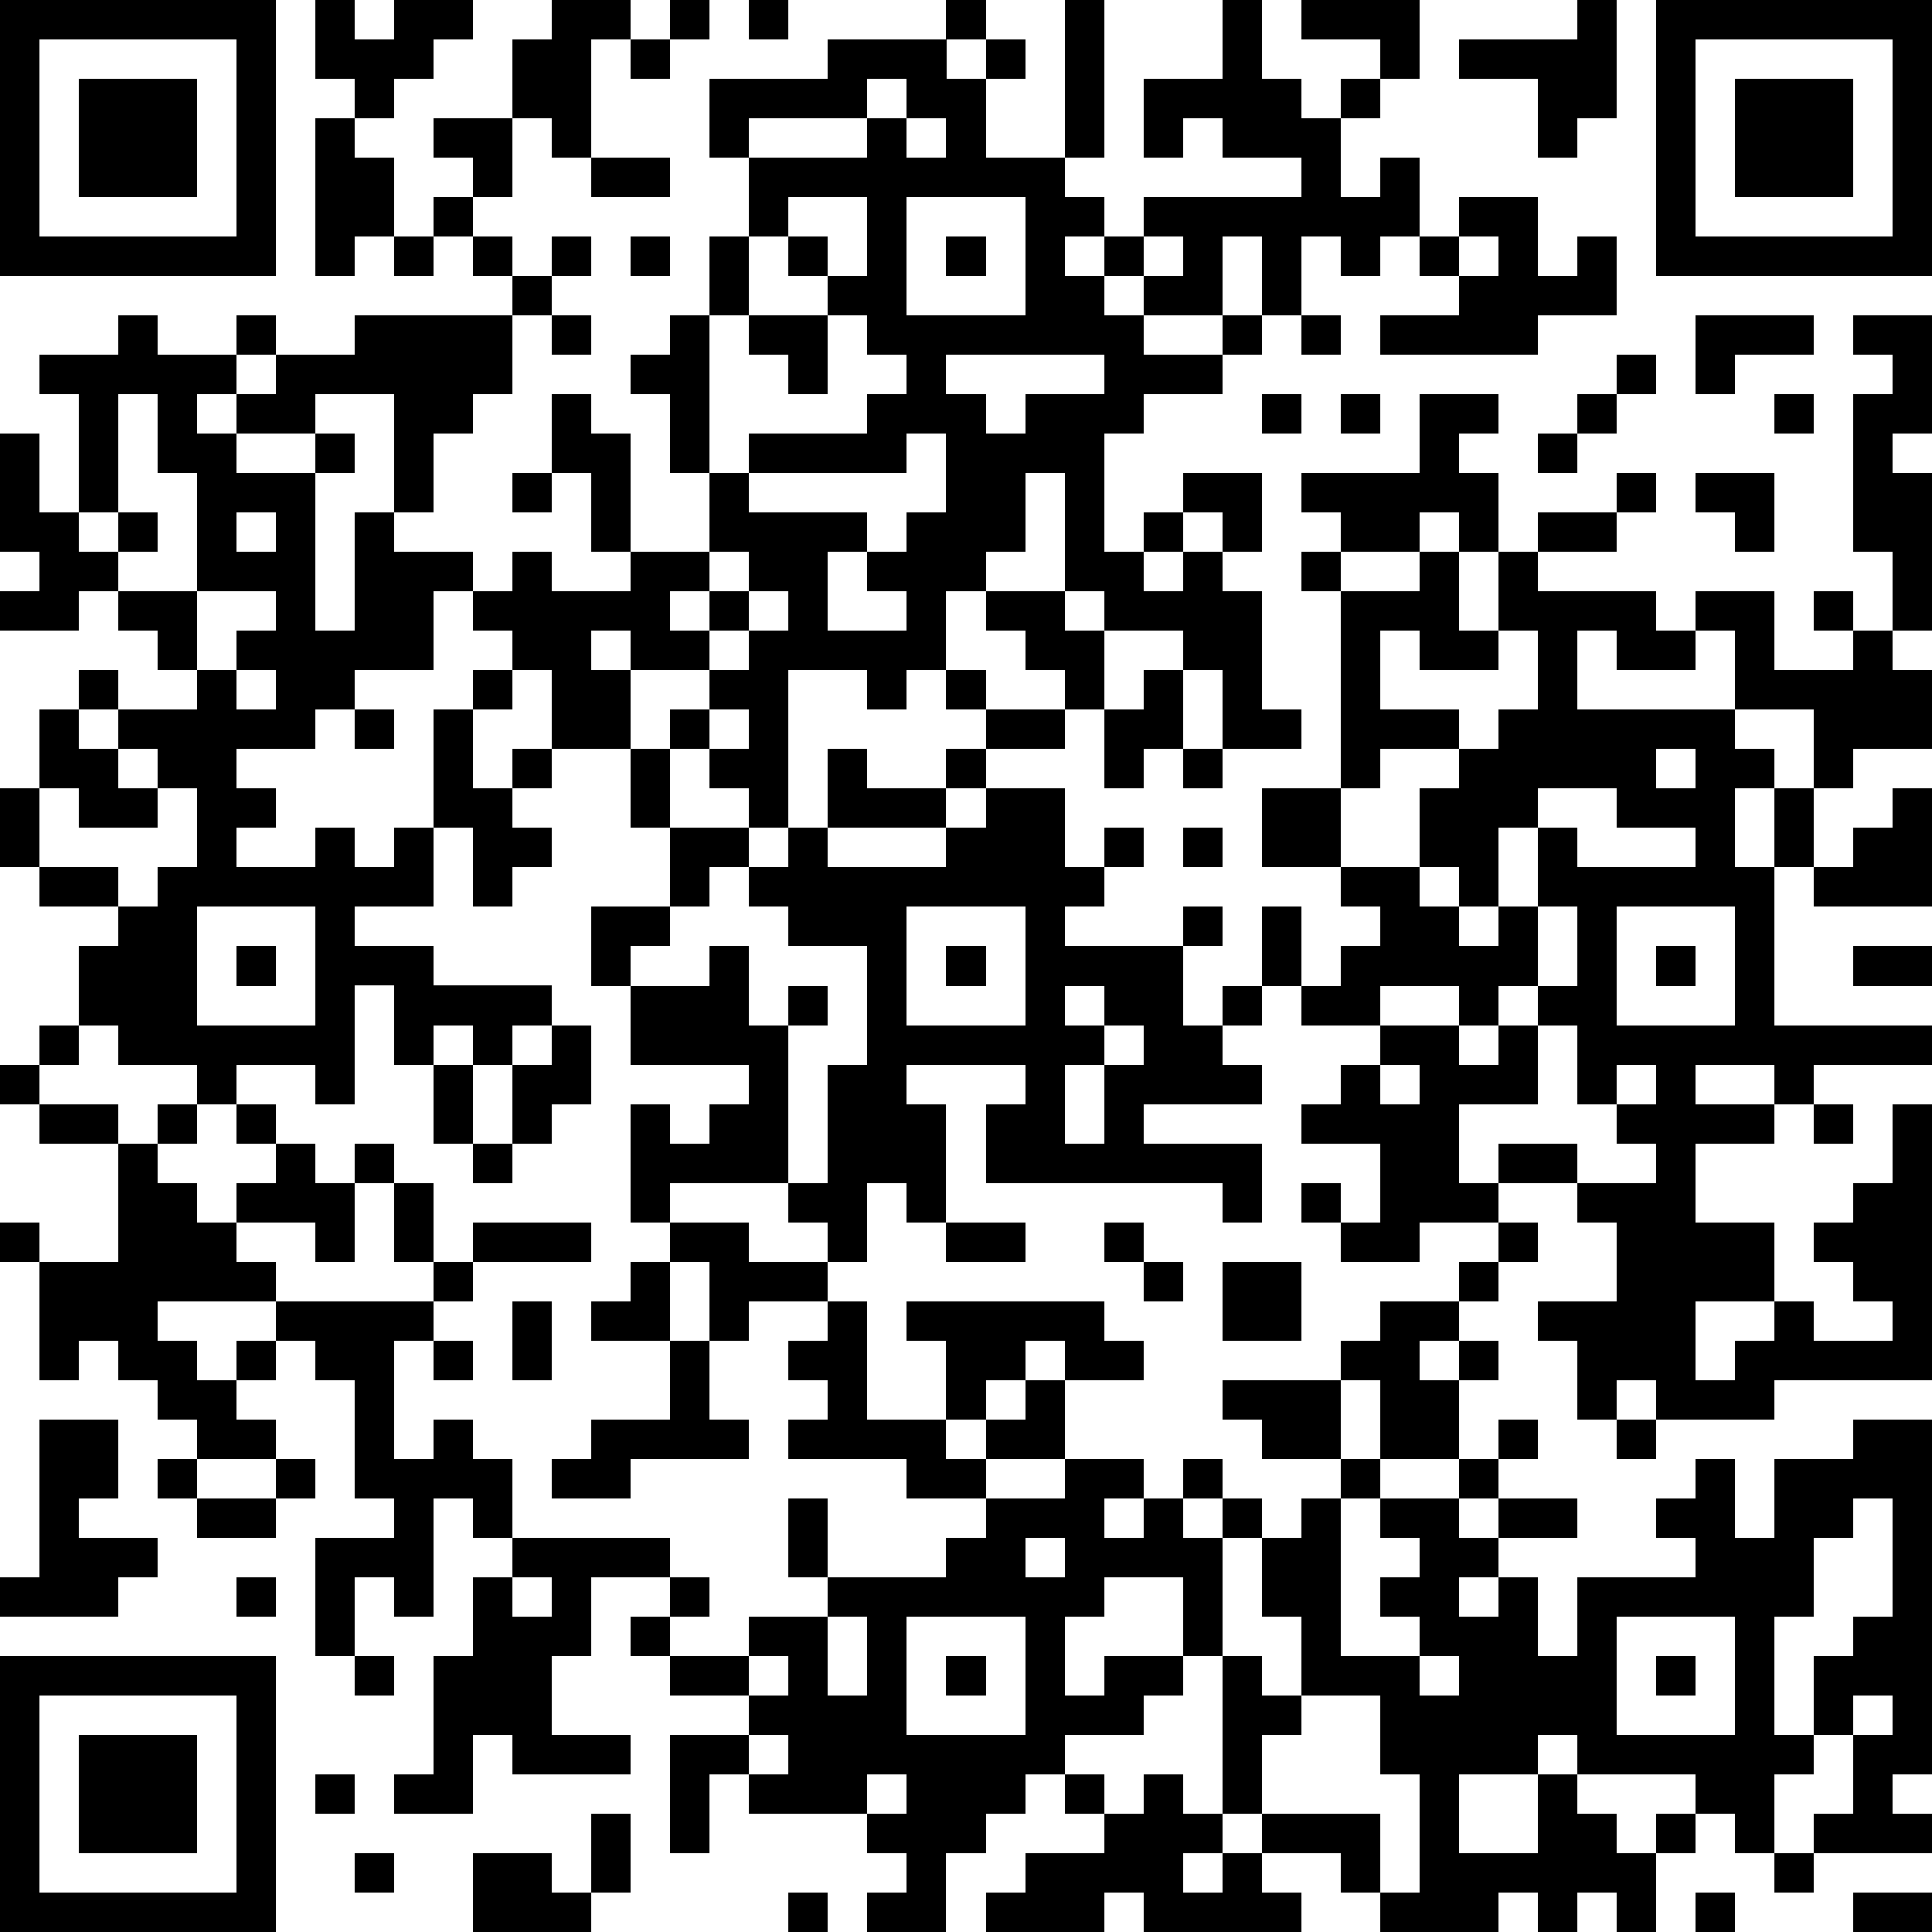 <?xml version="1.0" standalone="yes"?><svg version="1.1" xmlns="http://www.w3.org/2000/svg" xmlns:xlink="http://www.w3.org/1999/xlink" xmlns:ev="http://www.w3.org/2001/xml-events" width="196" height="196" shape-rendering="crispEdges"><path d="M0 0h7v7h-7zM8 0h1v1h1v-1h2v1h-1v1h-1v1h-1v-1h-1zM14 0h2v1h-1v3h-1v-1h-1v-2h1zM17 0h1v1h-1zM19 0h1v1h-1zM24 0h1v1h-1zM27 0h1v4h-1zM31 0h1v2h1v1h1v-1h1v-1h-2v-1h3v2h-1v1h-1v2h1v-1h1v2h-1v1h-1v-1h-1v2h-1v-2h-1v2h-2v-1h-1v-1h-1v1h1v1h1v1h2v-1h1v1h-1v1h-2v1h-1v3h1v-1h1v-1h2v2h-1v-1h-1v1h-1v1h1v-1h1v1h1v3h1v1h-2v-2h-1v-1h-2v-1h-1v-3h-1v2h-1v1h-1v2h-1v1h-1v-1h-2v4h-1v-1h-1v-1h-1v-1h1v-1h-2v-1h-1v1h1v2h-2v-2h-1v-1h-1v-1h-1v2h-2v1h-1v1h-2v1h1v1h-1v1h2v-1h1v1h1v-1h1v-3h1v-1h1v1h-1v2h1v-1h1v1h-1v1h1v1h-1v1h-1v-2h-1v2h-2v1h2v1h3v1h-1v1h-1v-1h-1v1h-1v-2h-1v3h-1v-1h-2v1h-1v-1h-2v-1h-1v-2h1v-1h-2v-1h-1v-2h1v-2h1v-1h1v1h-1v1h1v-1h2v-1h-1v-1h-1v-1h-1v1h-2v-1h1v-1h-1v-3h1v2h1v-3h-1v-1h2v-1h1v1h2v-1h1v1h-1v1h-1v1h1v-1h1v-1h2v-1h4v-1h-1v-1h-1v-1h1v-1h-1v-1h2v2h-1v1h1v1h1v-1h1v1h-1v1h-1v2h-1v1h-1v2h-1v-3h-2v1h-2v1h2v-1h1v1h-1v4h1v-3h1v1h2v1h1v-1h1v1h2v-1h-1v-2h-1v-2h1v1h1v3h2v-2h-1v-2h-1v-1h1v-1h1v-2h1v-2h-1v-2h3v-1h3v1h1v-1h1v1h-1v2h2v1h1v1h1v-1h4v-1h-2v-1h-1v1h-1v-2h2zM40 0h1v3h-1v1h-1v-2h-2v-1h3zM42 0h7v7h-7zM1 1v5h5v-5zM16 1h1v1h-1zM43 1v5h5v-5zM2 2h3v3h-3zM22 2v1h-3v1h3v-1h1v-1zM44 2h3v3h-3zM8 3h1v1h1v2h-1v1h-1zM23 3v1h1v-1zM15 4h2v1h-2zM20 5v1h-1v2h-1v4h1v-1h3v-1h1v-1h-1v-1h-1v-1h-1v-1h1v1h1v-2zM23 5v3h3v-3zM37 5h2v2h1v-1h1v2h-2v1h-4v-1h2v-1h-1v-1h1zM10 6h1v1h-1zM16 6h1v1h-1zM24 6h1v1h-1zM29 6v1h1v-1zM37 6v1h1v-1zM14 8h1v1h-1zM19 8h2v2h-1v-1h-1zM33 8h1v1h-1zM43 8h3v1h-2v1h-1zM47 8h2v3h-1v1h1v4h-1v-2h-1v-4h1v-1h-1zM24 9v1h1v1h1v-1h2v-1zM41 9h1v1h-1zM3 10v3h-1v1h1v-1h1v1h-1v1h2v-3h-1v-2zM32 10h1v1h-1zM34 10h1v1h-1zM36 10h2v1h-1v1h1v2h-1v-1h-1v1h-2v-1h-1v-1h3zM40 10h1v1h-1zM45 10h1v1h-1zM23 11v1h-4v1h3v1h-1v2h2v-1h-1v-1h1v-1h1v-2zM39 11h1v1h-1zM13 12h1v1h-1zM41 12h1v1h-1zM43 12h2v2h-1v-1h-1zM6 13v1h1v-1zM39 13h2v1h-2zM18 14v1h-1v1h1v-1h1v-1zM33 14h1v1h-1zM36 14h1v2h1v-2h1v1h3v1h1v-1h2v2h2v-1h-1v-1h1v1h1v1h1v2h-2v1h-1v-2h-2v-2h-1v1h-2v-1h-1v2h4v1h1v1h-1v2h1v-2h1v2h-1v4h4v1h-3v1h-1v-1h-2v1h2v1h-2v2h2v2h-2v2h1v-1h1v-1h1v1h2v-1h-1v-1h-1v-1h1v-1h1v-2h1v7h-4v1h-3v-1h-1v1h-1v-2h-1v-1h2v-2h-1v-1h-2v-1h2v1h2v-1h-1v-1h-1v-2h-1v-1h-1v1h-1v-1h-2v1h-2v-1h-1v-2h1v2h1v-1h1v-1h-1v-1h-2v-2h2v-5h2zM5 15v2h1v-1h1v-1zM19 15v1h-1v1h1v-1h1v-1zM25 15h2v1h1v2h-1v-1h-1v-1h-1zM35 16v2h2v1h-2v1h-1v2h2v-2h1v-1h1v-1h1v-2h-1v1h-2v-1zM6 17v1h1v-1zM24 17h1v1h-1zM29 17h1v2h-1v1h-1v-2h1zM9 18h1v1h-1zM18 18v1h1v-1zM25 18h2v1h-2zM3 19v1h1v-1zM16 19h1v2h-1zM21 19h1v1h2v-1h1v1h-1v1h-3zM30 19h1v1h-1zM42 19v1h1v-1zM1 20v2h2v1h1v-1h1v-2h-1v1h-2v-1zM25 20h2v2h1v-1h1v1h-1v1h-1v1h3v-1h1v1h-1v2h1v-1h1v1h-1v1h1v1h-3v1h3v2h-1v-1h-6v-2h1v-1h-3v1h1v3h-1v-1h-1v2h-1v-1h-1v-1h-3v1h-1v-3h1v1h1v-1h1v-1h-3v-2h-1v-2h2v-2h2v1h-1v1h-1v1h-1v1h2v-1h1v2h1v-1h1v1h-1v4h1v-3h1v-3h-2v-1h-1v-1h1v-1h1v1h3v-1h1zM39 20v1h-1v2h-1v-1h-1v1h1v1h1v-1h1v-2h1v1h3v-1h-2v-1zM48 20h1v3h-3v-1h1v-1h1zM30 21h1v1h-1zM5 23v3h3v-3zM23 23v3h3v-3zM39 23v2h1v-2zM41 23v3h3v-3zM6 24h1v1h-1zM24 24h1v1h-1zM42 24h1v1h-1zM47 24h2v1h-2zM27 25v1h1v-1zM1 26h1v1h-1zM14 26h1v2h-1v1h-1v-2h1zM28 26v1h-1v2h1v-2h1v-1zM35 26h2v1h1v-1h1v2h-2v2h1v1h-2v1h-2v-1h-1v-1h1v1h1v-2h-2v-1h1v-1h1zM0 27h1v1h-1zM11 27h1v2h-1zM35 27v1h1v-1zM41 27v1h1v-1zM1 28h2v1h-2zM4 28h1v1h-1zM6 28h1v1h-1zM46 28h1v1h-1zM3 29h1v1h1v1h1v-1h1v-1h1v1h1v-1h1v1h-1v2h-1v-1h-2v1h1v1h-3v1h1v1h1v-1h1v-1h4v-1h-1v-2h1v2h1v-1h3v1h-3v1h-1v1h-1v3h1v-1h1v1h1v2h-1v-1h-1v3h-1v-1h-1v2h-1v-3h2v-1h-1v-3h-1v-1h-1v1h-1v1h1v1h-2v-1h-1v-1h-1v-1h-1v1h-1v-3h-1v-1h1v1h2zM12 29h1v1h-1zM17 31h2v1h2v1h-2v1h-1v-2h-1zM24 31h2v1h-2zM28 31h1v1h-1zM38 31h1v1h-1zM16 32h1v2h-2v-1h1zM29 32h1v1h-1zM31 32h2v2h-2zM37 32h1v1h-1zM13 33h1v2h-1zM21 33h1v3h2v-2h-1v-1h5v1h1v1h-2v-1h-1v1h-1v1h-1v1h1v-1h1v-1h1v2h-2v1h-2v-1h-3v-1h1v-1h-1v-1h1zM35 33h2v1h-1v1h1v-1h1v1h-1v2h-2v-2h-1v-1h1zM11 34h1v1h-1zM17 34h1v2h1v1h-3v1h-2v-1h1v-1h2zM31 35h3v2h-2v-1h-1zM1 36h2v2h-1v1h2v1h-1v1h-3v-1h1zM38 36h1v1h-1zM41 36h1v1h-1zM47 36h2v9h-1v1h1v1h-3v-1h1v-2h-1v-2h1v-1h1v-3h-1v1h-1v2h-1v3h1v1h-1v2h-1v-1h-1v-1h-3v-1h-1v1h-2v2h2v-2h1v1h1v1h1v-1h1v1h-1v2h-1v-1h-1v1h-1v-1h-1v1h-3v-1h-1v-1h-2v-1h-1v-4h-1v-2h-2v1h-1v2h1v-1h2v1h-1v1h-2v1h-1v1h-1v1h-1v2h-2v-1h1v-1h-1v-1h-3v-1h-1v2h-1v-3h2v-1h-2v-1h-1v-1h1v-1h-2v2h-1v2h2v1h-3v-1h-1v2h-2v-1h1v-3h1v-2h1v-1h4v1h1v1h-1v1h2v-1h2v-1h-1v-2h1v2h3v-1h1v-1h2v-1h2v1h-1v1h1v-1h1v-1h1v1h-1v1h1v-1h1v1h-1v3h1v1h1v-2h-1v-2h1v-1h1v-1h1v1h-1v4h2v-1h-1v-1h1v-1h-1v-1h2v-1h1v1h-1v1h1v-1h2v1h-2v1h-1v1h1v-1h1v2h1v-2h3v-1h-1v-1h1v-1h1v2h1v-2h2zM4 37h1v1h-1zM7 37h1v1h-1zM5 38h2v1h-2zM26 39v1h1v-1zM6 40h1v1h-1zM13 40v1h1v-1zM21 41v2h1v-2zM23 41v3h3v-3zM41 41v3h3v-3zM0 42h7v7h-7zM9 42h1v1h-1zM19 42v1h1v-1zM24 42h1v1h-1zM36 42v1h1v-1zM42 42h1v1h-1zM1 43v5h5v-5zM33 43v1h-1v2h3v2h1v-3h-1v-2zM47 43v1h1v-1zM2 44h3v3h-3zM19 44v1h1v-1zM8 45h1v1h-1zM22 45v1h1v-1zM27 45h1v1h-1zM29 45h1v1h1v1h-1v1h1v-1h1v1h1v1h-4v-1h-1v1h-3v-1h1v-1h2v-1h1zM15 46h1v2h-1zM9 47h1v1h-1zM12 47h2v1h1v1h-3zM45 47h1v1h-1zM20 48h1v1h-1zM43 48h1v1h-1zM47 48h2v1h-2z" style="fill:#000" transform="translate(0,0) scale(4)"/></svg>